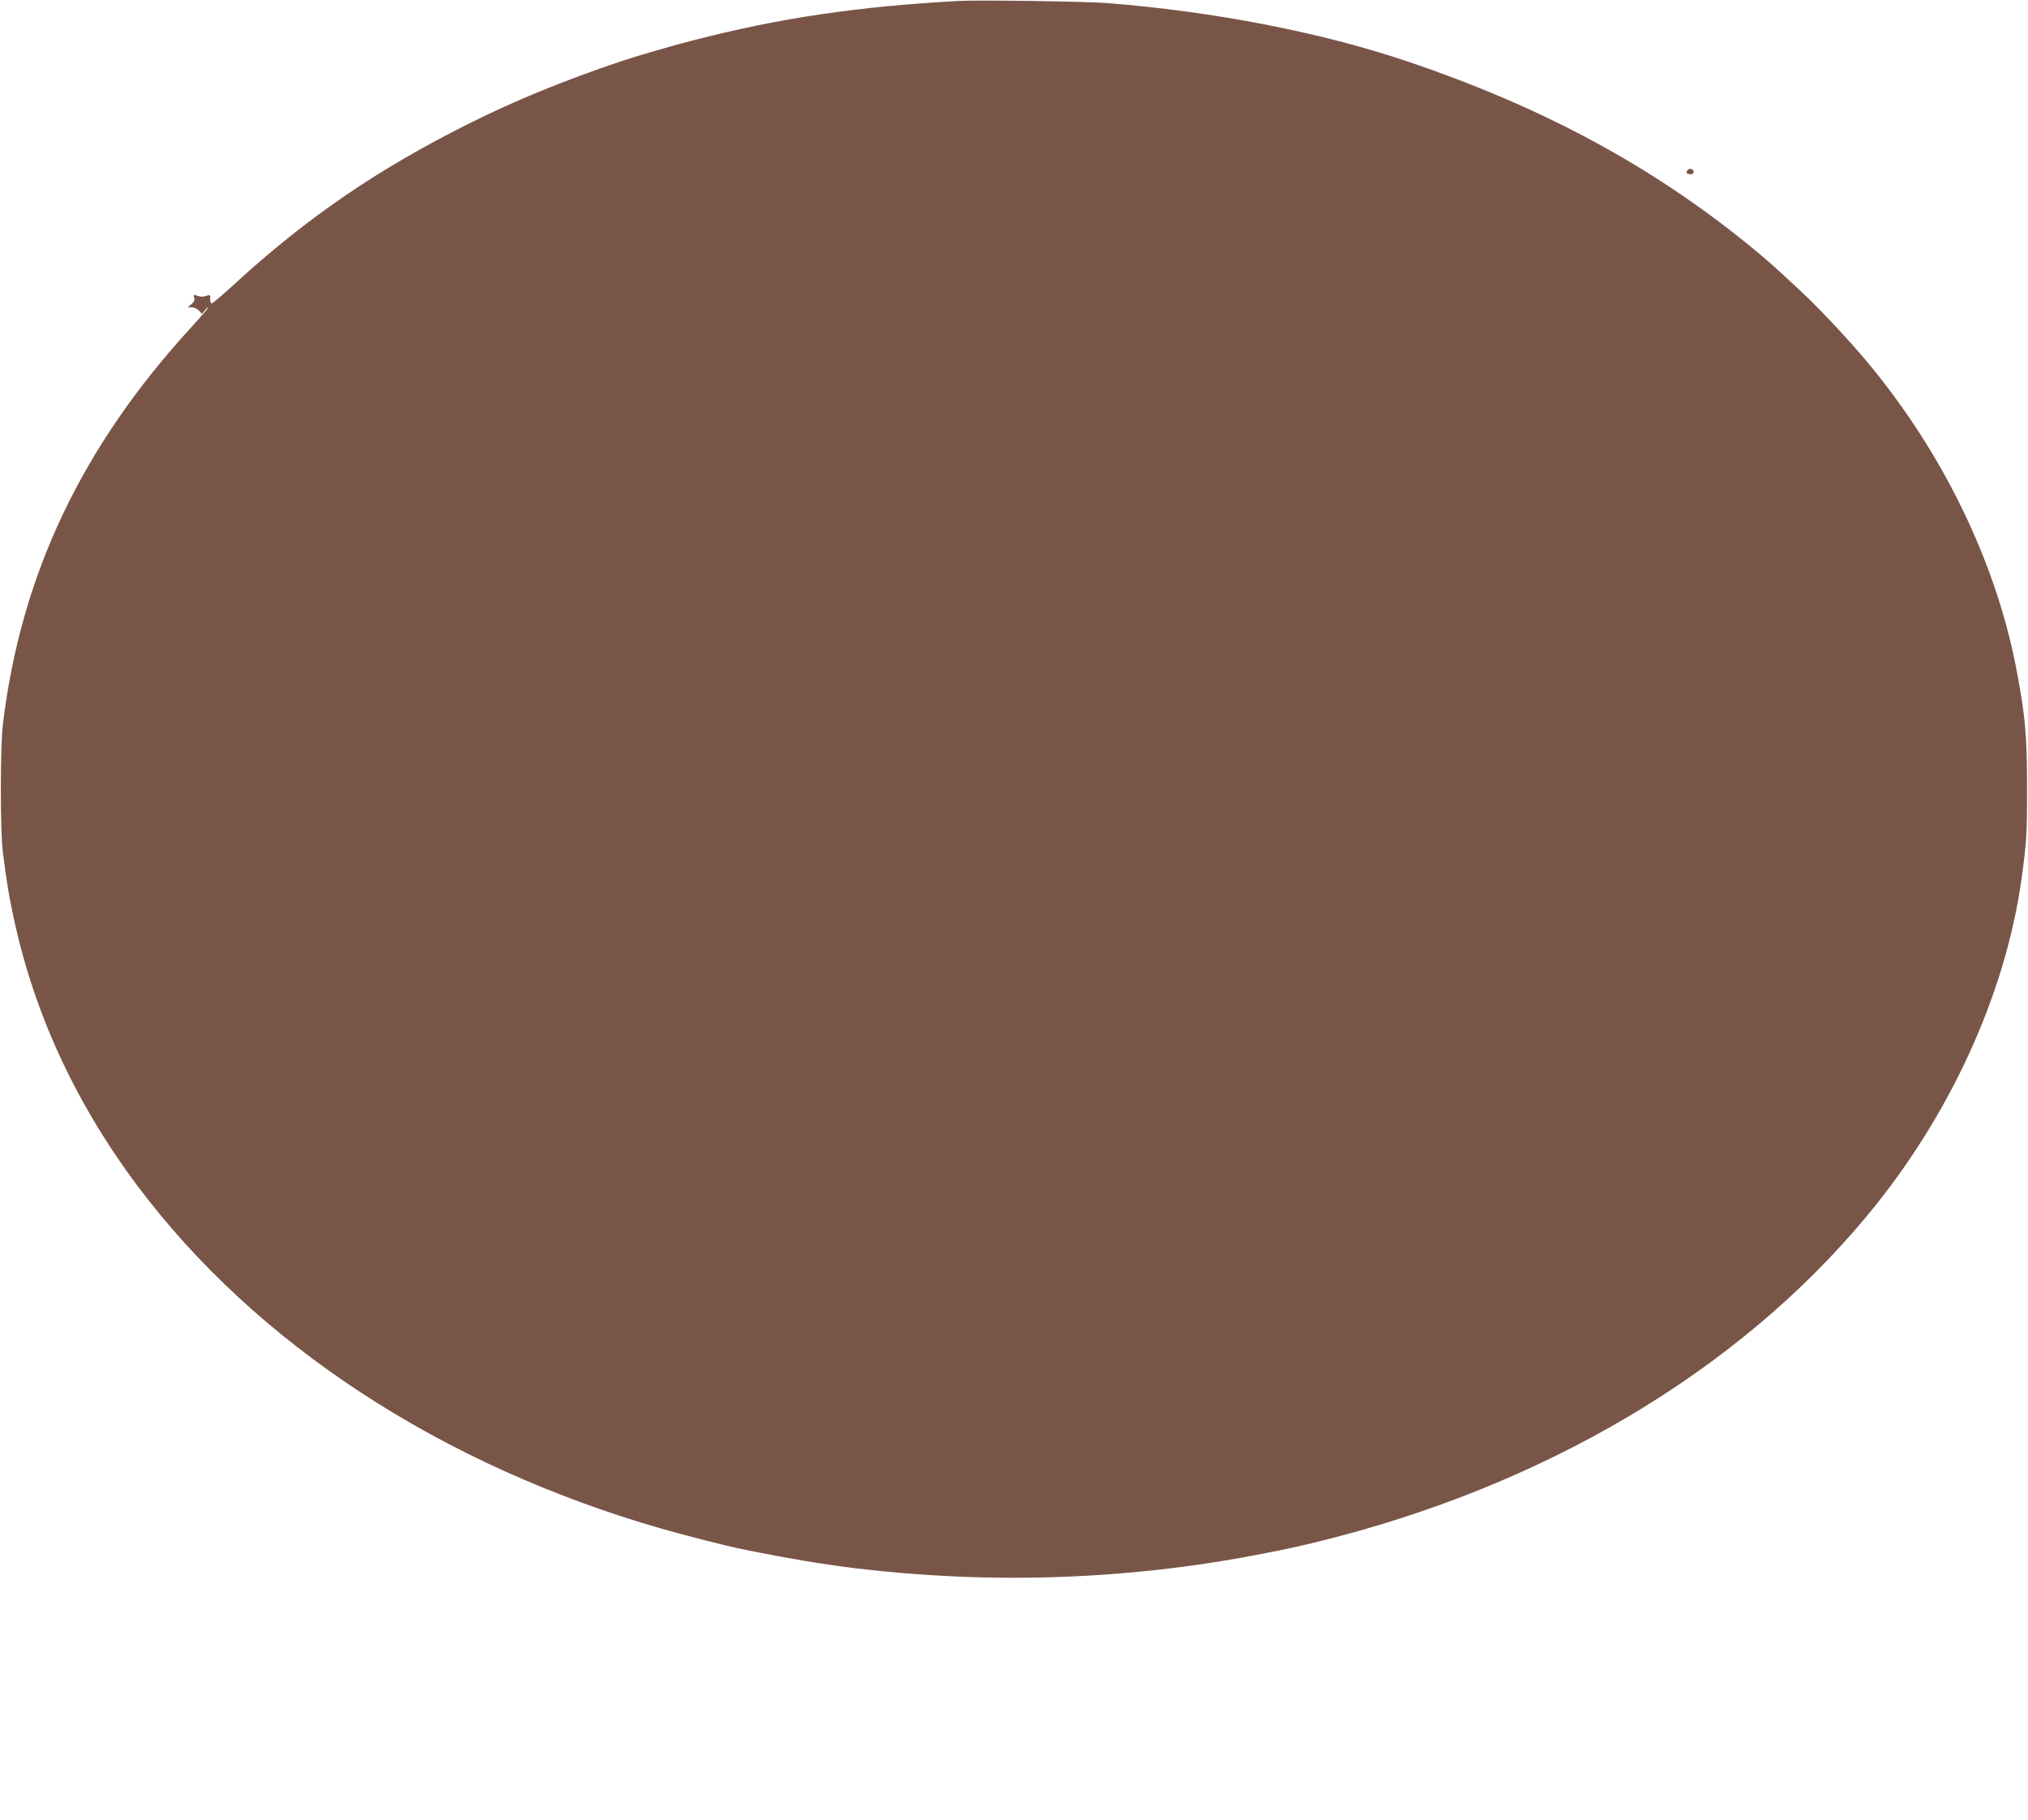 <?xml version="1.0" standalone="no"?>
<!DOCTYPE svg PUBLIC "-//W3C//DTD SVG 20010904//EN"
 "http://www.w3.org/TR/2001/REC-SVG-20010904/DTD/svg10.dtd">
<svg version="1.0" xmlns="http://www.w3.org/2000/svg"
 width="1280pt" height="1149pt" viewBox="0 0 1280 1149"
 preserveAspectRatio="xMidYMid meet">
<g transform="translate(0,1149) scale(0.1,-0.1)"
fill="#795548" stroke="none">
<path d="M6050 11484 c-637 -35 -1133 -108 -1680 -250 -127 -32 -355 -99 -445
-129 -368 -124 -673 -249 -967 -396 -570 -285 -1015 -589 -1467 -1002 -79 -73
-148 -132 -155 -132 -6 0 -10 13 -9 28 2 25 -1 27 -20 21 -28 -9 -36 -9 -65 0
-21 7 -23 5 -17 -13 5 -16 0 -27 -17 -41 l-23 -19 26 -1 c14 0 34 -9 45 -21
l19 -21 18 23 c9 12 19 20 21 18 2 -2 -45 -58 -106 -124 -694 -757 -1077
-1566 -1190 -2510 -17 -143 -17 -675 0 -805 25 -190 34 -247 54 -345 125 -633
390 -1218 795 -1760 748 -999 1917 -1765 3308 -2165 161 -46 407 -109 512
-130 279 -57 513 -96 718 -121 859 -102 1719 -72 2555 91 169 33 193 38 348
75 1432 350 2657 1075 3472 2055 524 629 876 1398 979 2130 32 235 35 281 35
570 0 340 -11 466 -70 770 -131 671 -464 1355 -937 1923 -121 145 -305 341
-419 447 -191 178 -210 194 -323 287 -622 507 -1312 879 -2170 1168 -546 183
-1212 312 -1890 366 -130 10 -813 20 -935 13z"/>
<path d="M10651 10416 c-13 -15 -4 -26 21 -26 21 0 24 25 4 33 -8 3 -19 0 -25
-7z"/>
</g>
</svg>
